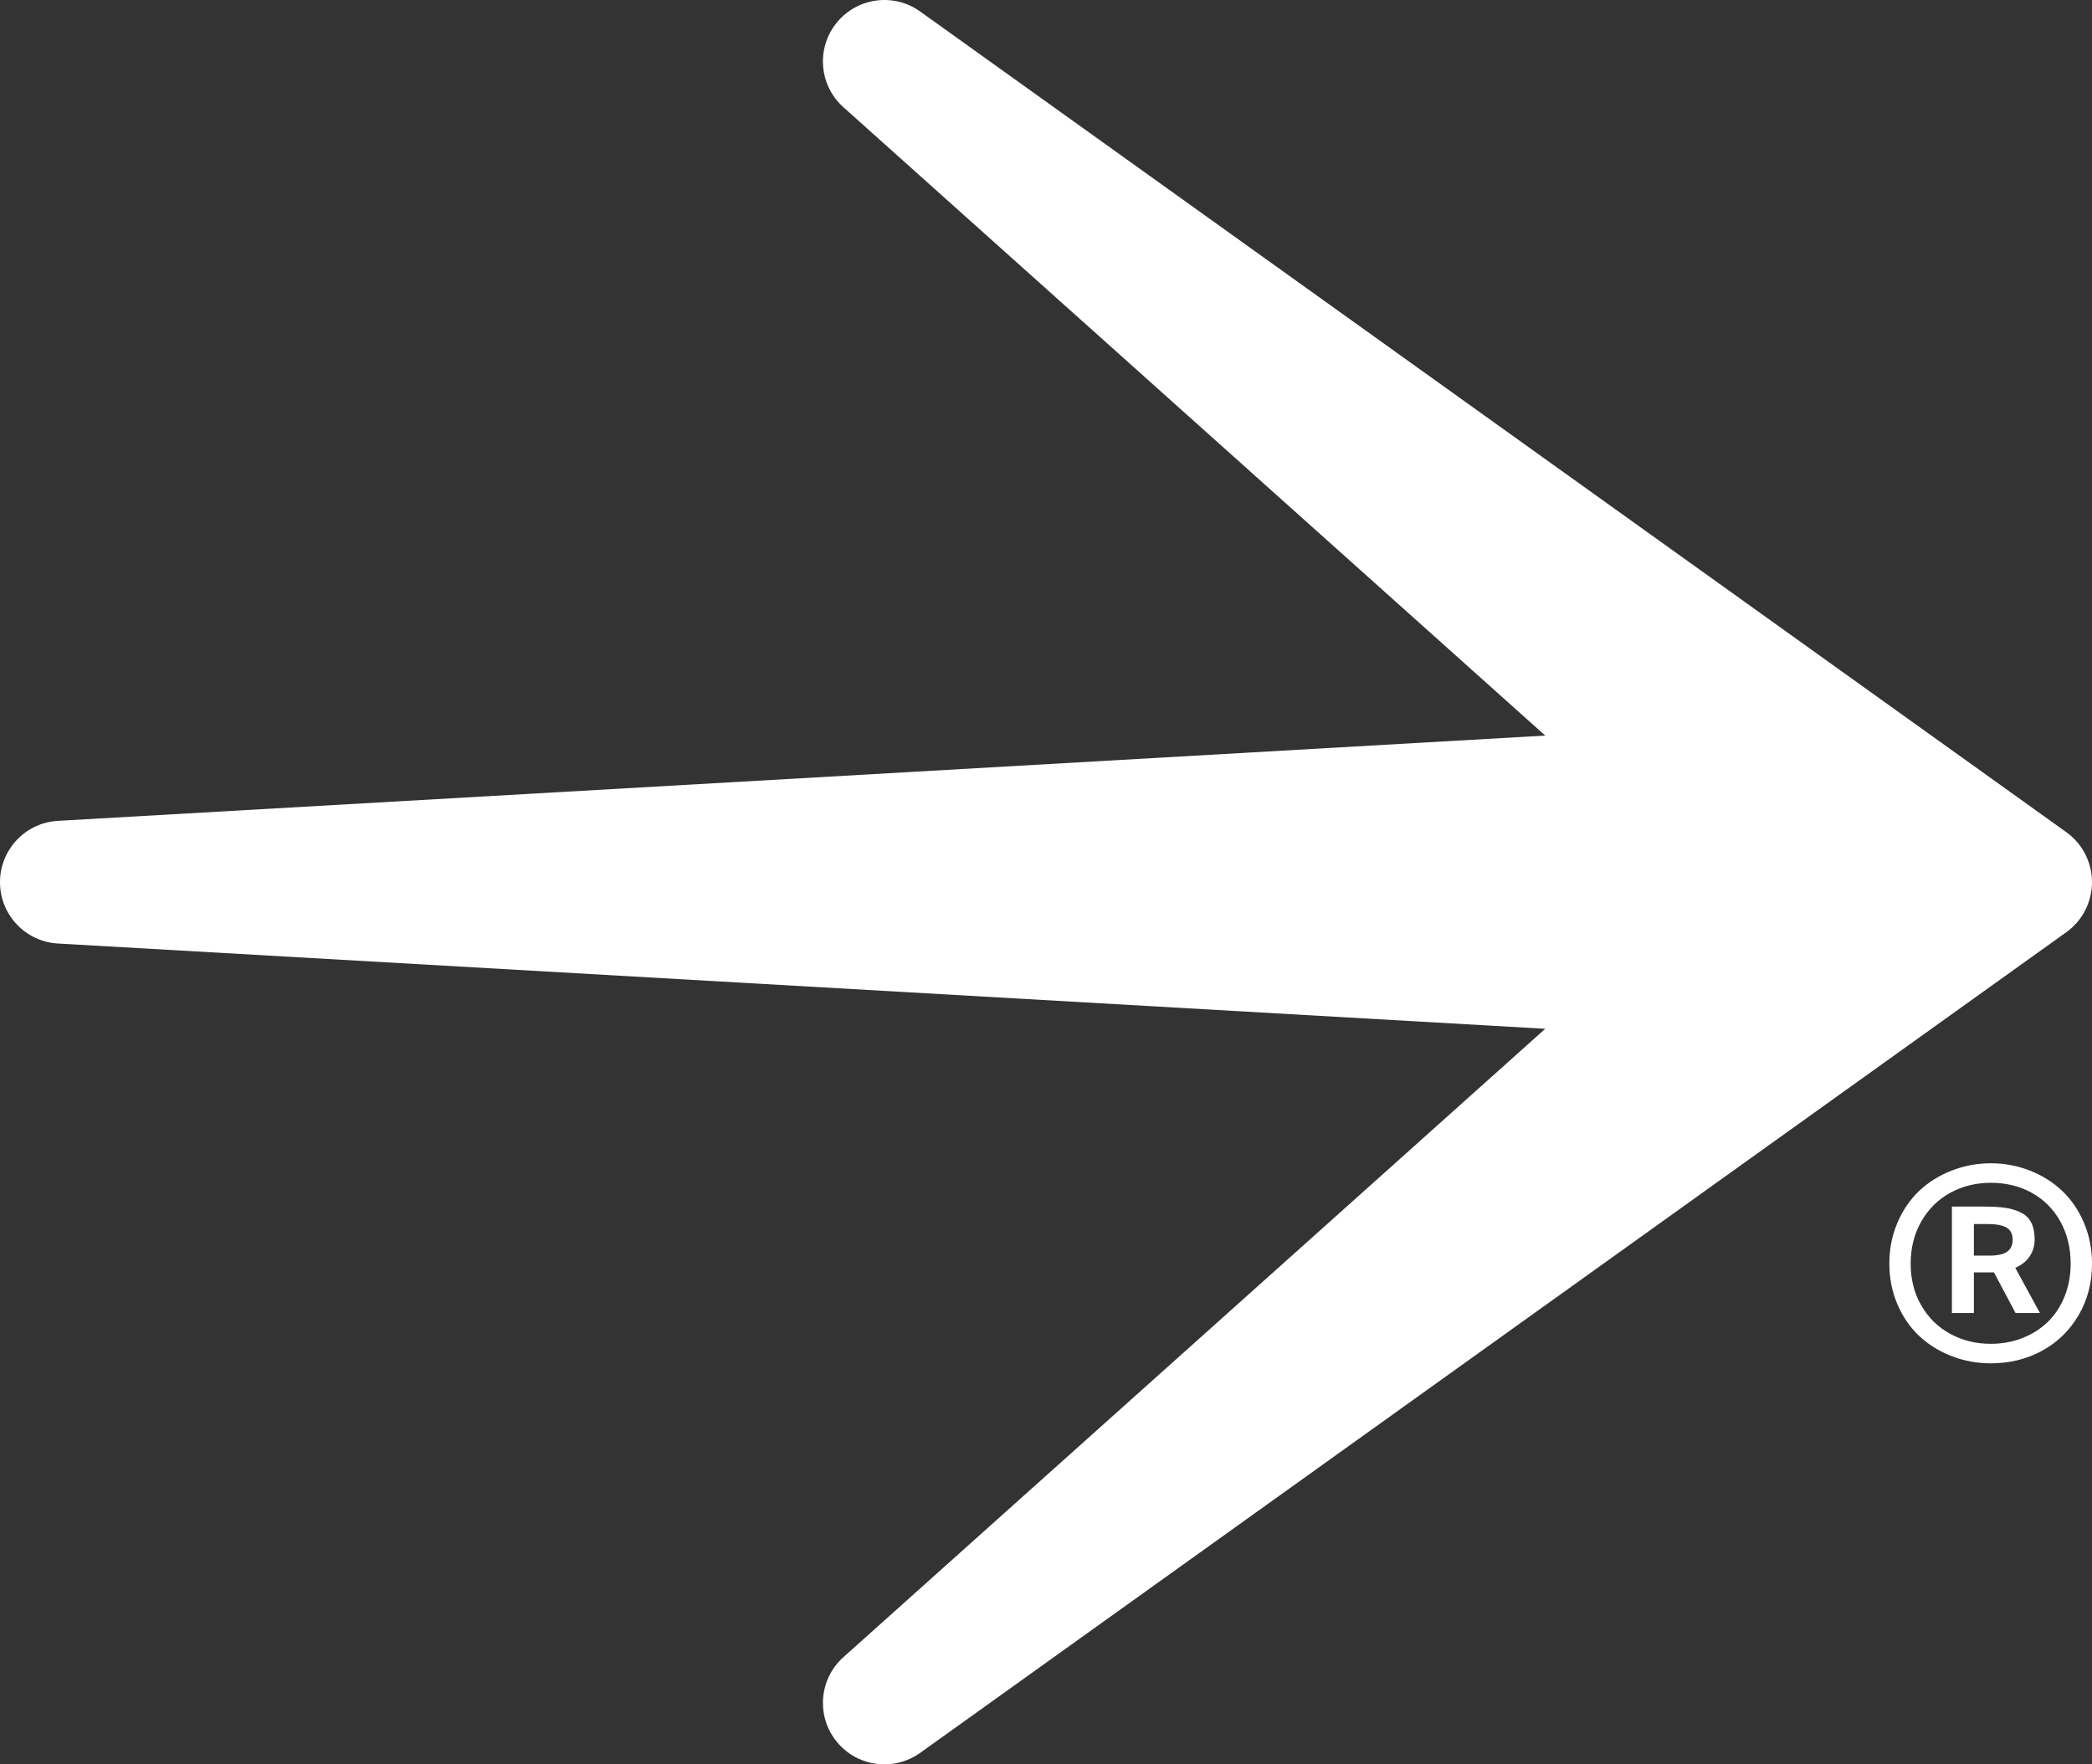 <?xml version="1.0" encoding="UTF-8"?><svg id="Layer_2" xmlns="http://www.w3.org/2000/svg" viewBox="0 0 409.98 345.764"><rect x="0" y="0" width="409.98" height="345.764" fill="#333333" stroke="none"/><g id="Components"><g id="_22627e93-b10b-423c-8b36-6dd4bf3e2617_5"><path d="M370.264,247.649c0-2.872.526-5.539,1.575-8.004,1.049-2.463,2.468-4.545,4.256-6.243,1.788-1.7,3.908-3.031,6.363-3.99,2.455-.959,5.024-1.44,7.702-1.44s5.234.481,7.67,1.44c2.433.959,4.543,2.29,6.328,3.99,1.785,1.698,3.201,3.78,4.251,6.243,1.047,2.465,1.573,5.133,1.573,8.004,0,3.772-.89,7.16-2.667,10.159-1.775,2.999-4.168,5.311-7.178,6.934s-6.333,2.433-9.973,2.433c-2.728,0-5.316-.481-7.76-1.44-2.444-.959-4.556-2.282-6.333-3.964-1.78-1.682-3.191-3.748-4.237-6.195-1.044-2.447-1.567-5.087-1.567-7.927ZM374.445,247.649c0,3.068.696,5.802,2.088,8.201,1.392,2.402,3.284,4.251,5.669,5.552,2.386,1.299,5.037,1.95,7.959,1.95,2.224,0,4.298-.383,6.227-1.15,1.926-.768,3.581-1.825,4.965-3.175,1.384-1.352,2.471-3.01,3.26-4.976.789-1.969,1.185-4.102,1.185-6.402,0-3.111-.68-5.879-2.038-8.302-1.357-2.42-3.223-4.285-5.59-5.592-2.37-1.307-5.04-1.961-8.01-1.961-2.922,0-5.574.653-7.959,1.961s-4.277,3.175-5.669,5.606c-1.392,2.431-2.088,5.194-2.088,8.289ZM382.526,257.311v-20.852h6.381c1.668,0,3.06.085,4.174.255,1.116.17,2.125.483,3.026.943.903.46,1.567,1.121,1.992,1.987.425.869.638,1.963.638,3.289,0,1.19-.316,2.269-.948,3.238-.632.967-1.581,1.732-2.845,2.293l4.835,8.847h-4.785l-4.224-7.954h-3.937v7.954h-4.306ZM386.833,246.068h3.023c1.591,0,2.752-.255,3.48-.762.728-.51,1.095-1.283,1.095-2.322,0-1.172-.417-1.982-1.246-2.433-.832-.449-2.032-.675-3.608-.675h-2.744v6.193Z" style="fill:#fff;"/><path d="M409.98,172.874c0,3.88-1.87,7.55-5.03,9.81l-224.62,160.83c-2.12,1.52-4.57,2.25-7,2.25-3.54,0-7.04-1.55-9.41-4.51-4-4.99-3.4-12.24,1.37-16.5l137.54-123.14L11.35,184.904c-6.37-.36-11.35-5.64-11.35-12.02s4.98-11.66,11.35-12.02l291.48-16.71L165.29,21.014c-4.77-4.26-5.37-11.51-1.37-16.5,4-4.99,11.21-5.99,16.41-2.26l224.62,160.83c3.16,2.26,5.03,5.91,5.03,9.79Z" style="fill:#fff;"/></g></g></svg>